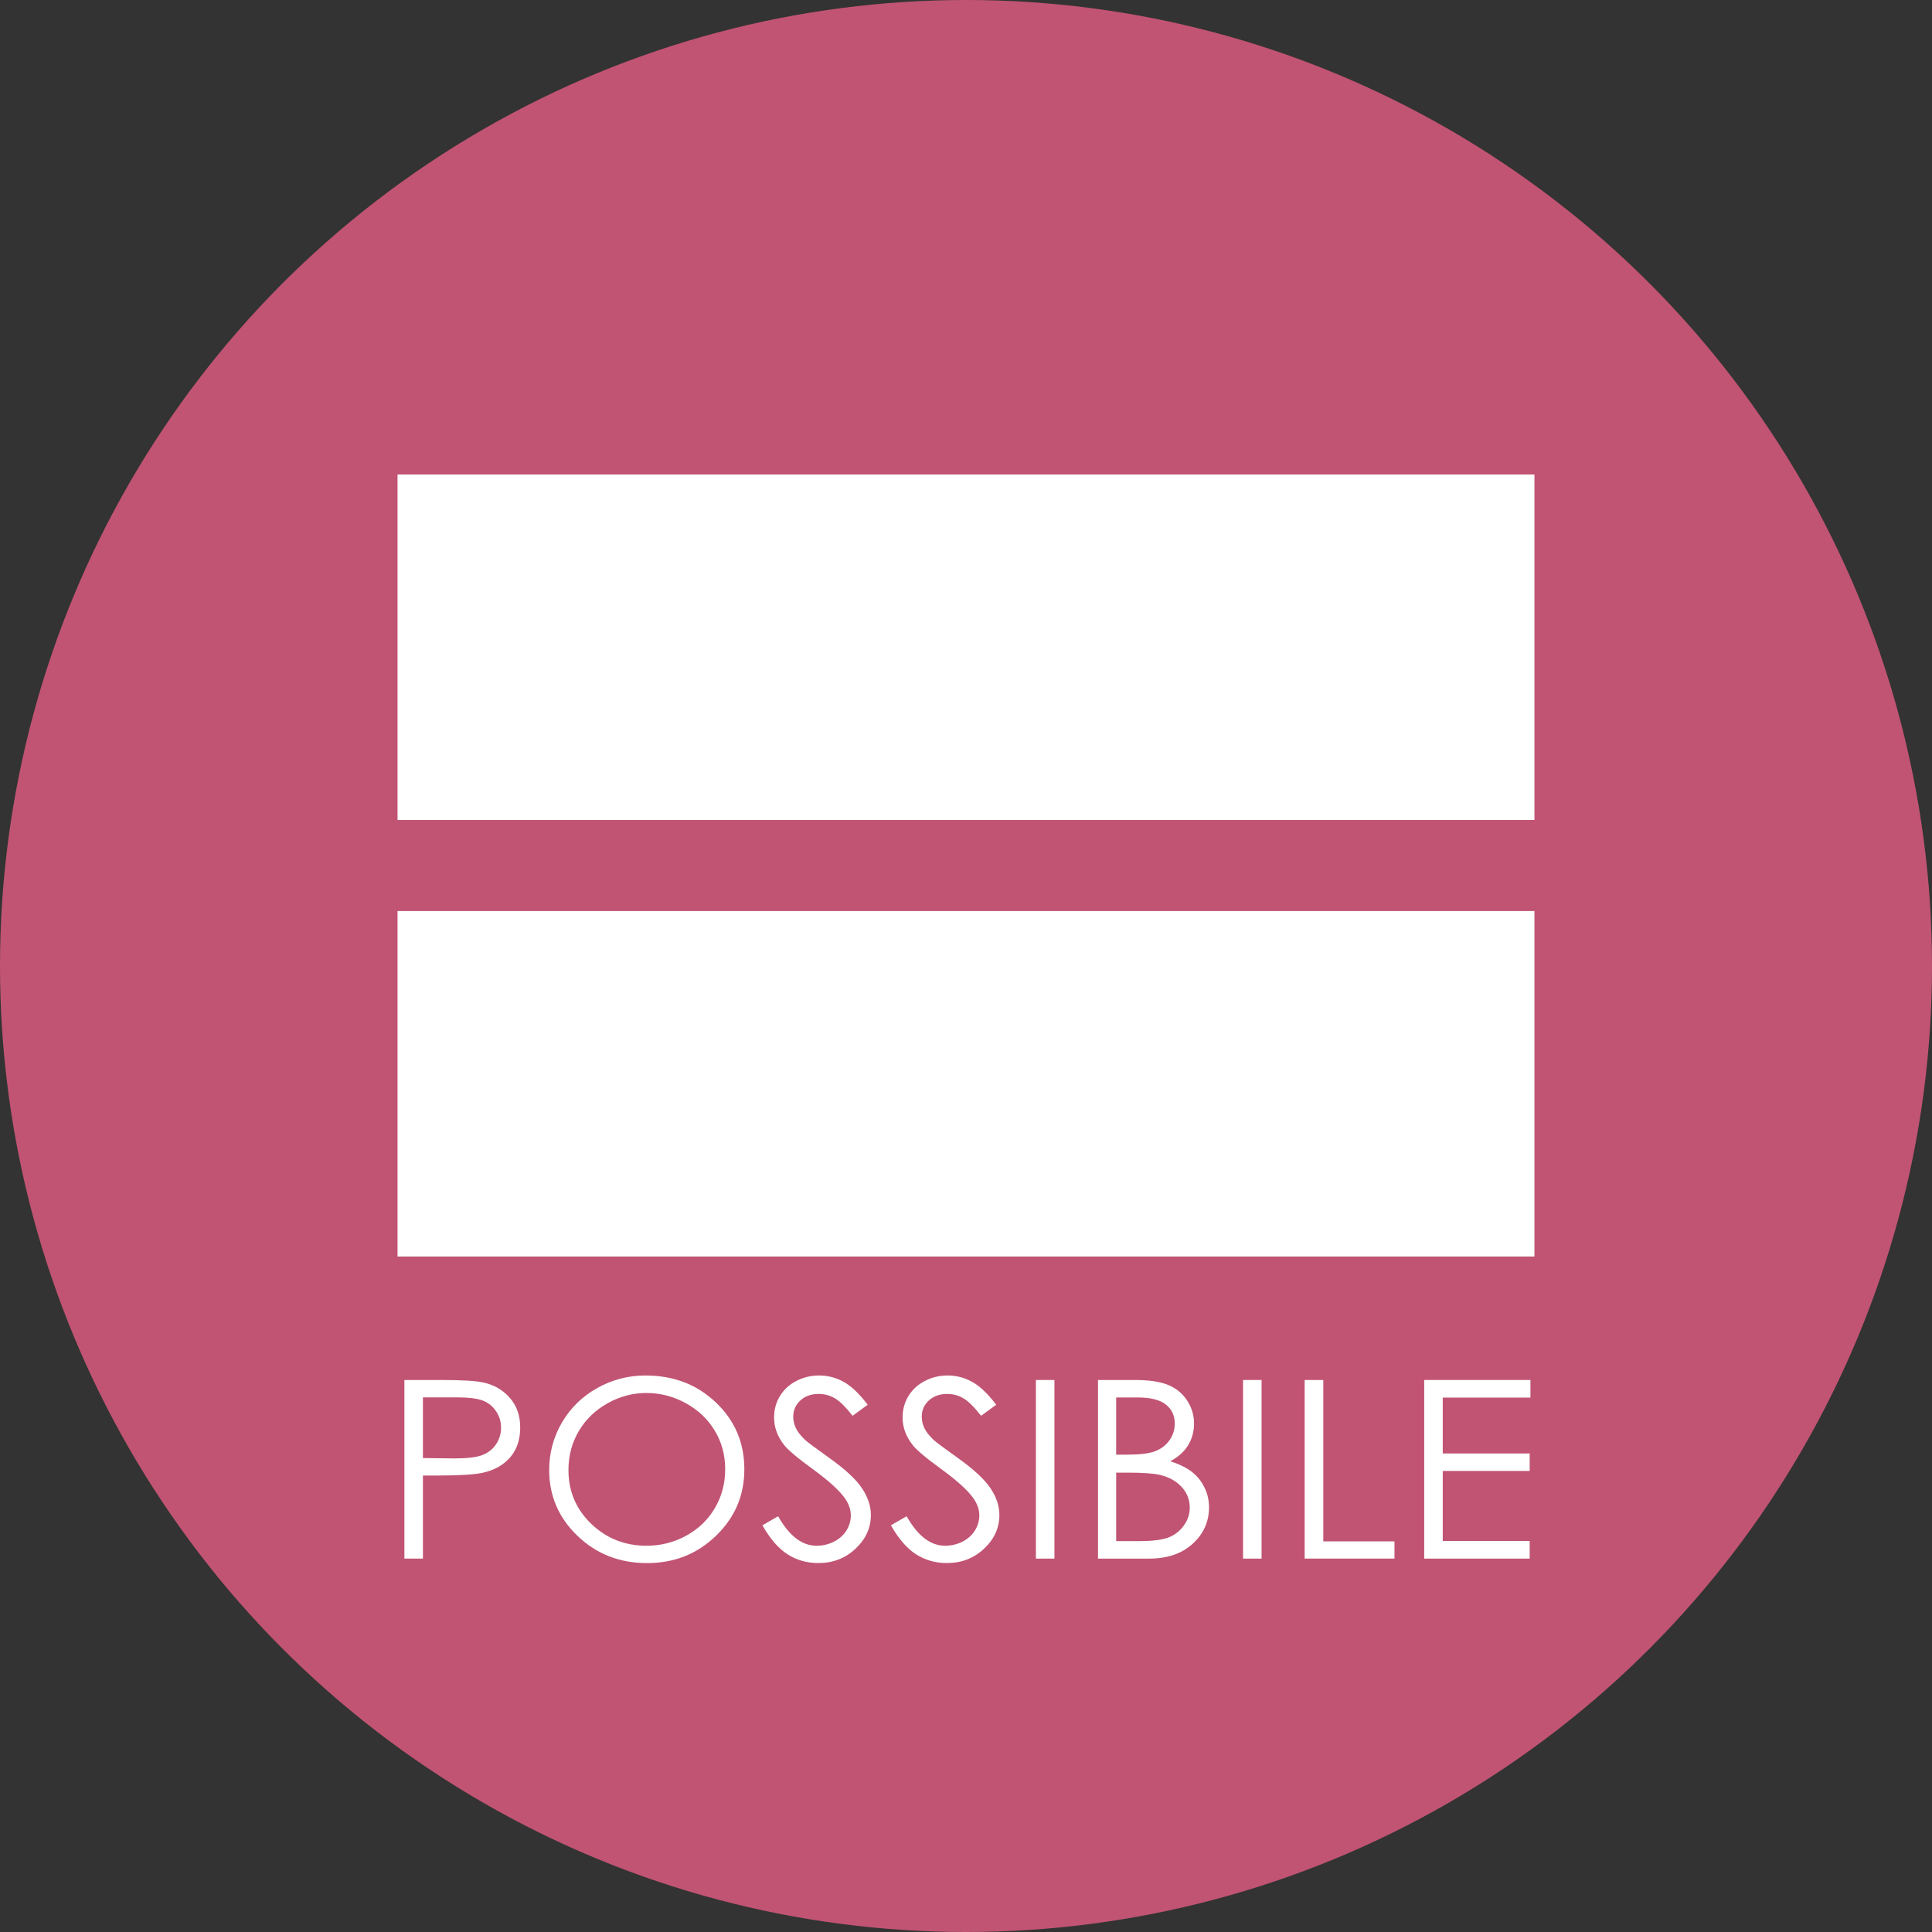 <?xml version="1.0" encoding="UTF-8" standalone="no"?>
<!-- Created with Inkscape (http://www.inkscape.org/) -->

<svg
   xmlns:dc="http://purl.org/dc/elements/1.1/"
   xmlns:cc="http://creativecommons.org/ns#"
   xmlns:rdf="http://www.w3.org/1999/02/22-rdf-syntax-ns#"
   xmlns:svg="http://www.w3.org/2000/svg"
   xmlns="http://www.w3.org/2000/svg"
   xmlns:sodipodi="http://sodipodi.sourceforge.net/DTD/sodipodi-0.dtd"
   xmlns:inkscape="http://www.inkscape.org/namespaces/inkscape"
   width="46.002mm"
   height="46.002mm"
   viewBox="0 0 163 163"
   id="svg2"
   version="1.1"
   inkscape:version="0.91 r13725"
   inkscape:export-filename="C:\Users\Nilo\path4164.png"
   inkscape:export-xdpi="90"
   inkscape:export-ydpi="90"
   sodipodi:docname="Possibile.svg">
  <rect x="0" y="0" width="163" height="163" fill="#333333" stroke="none"/>
  <defs
     id="defs4">
    <ellipse
       style="color:#000000;clip-rule:nonzero;display:inline;overflow:visible;visibility:visible;opacity:1;isolation:auto;mix-blend-mode:normal;color-interpolation:sRGB;color-interpolation-filters:linearRGB;solid-color:#000000;solid-opacity:1;fill:none;fill-opacity:1;fill-rule:nonzero;stroke:#000000;stroke-width:4;stroke-linecap:butt;stroke-linejoin:round;stroke-miterlimit:2.613;stroke-dasharray:none;stroke-dashoffset:0;stroke-opacity:1;color-rendering:auto;image-rendering:auto;shape-rendering:auto;text-rendering:auto;enable-background:accumulate"
       id="path4350-2"
       cx="675.29"
       cy="548.281"
       rx="283.987"
       ry="288.756" />
  </defs>
  <sodipodi:namedview
     id="base"
     pagecolor="#ffffff"
     bordercolor="#666666"
     borderopacity="1.0"
     inkscape:pageopacity="0.0"
     inkscape:pageshadow="2"
     inkscape:zoom="1.8870173"
     inkscape:cx="152.75757"
     inkscape:cy="104.09644"
     inkscape:document-units="px"
     inkscape:current-layer="layer1"
     showgrid="false"
     inkscape:window-width="1600"
     inkscape:window-height="838"
     inkscape:window-x="-8"
     inkscape:window-y="-8"
     inkscape:window-maximized="1"
     showguides="true"
     inkscape:guide-bbox="true"
     fit-margin-top="0"
     fit-margin-left="0"
     fit-margin-right="0"
     fit-margin-bottom="0" />
  <g
     inkscape:label="Livello 1"
     inkscape:groupmode="layer"
     id="layer1"
     transform="translate(-202.211,-634.75)">
    <circle
       style="color:#000000;clip-rule:nonzero;display:inline;overflow:visible;visibility:visible;opacity:1;isolation:auto;mix-blend-mode:normal;color-interpolation:sRGB;color-interpolation-filters:linearRGB;solid-color:#000000;solid-opacity:1;fill:#c15473;fill-opacity:1;fill-rule:nonzero;stroke:none;stroke-width:0.886;stroke-linecap:butt;stroke-linejoin:round;stroke-miterlimit:4;stroke-dasharray:none;stroke-dashoffset:0;stroke-opacity:1;color-rendering:auto;image-rendering:auto;shape-rendering:auto;text-rendering:auto;enable-background:accumulate"
       id="path4173"
       cx="283.711"
       cy="716.25"
       r="81.5" />
    <rect
       style="color:#000000;clip-rule:nonzero;display:inline;overflow:visible;visibility:visible;opacity:1;isolation:auto;mix-blend-mode:normal;color-interpolation:sRGB;color-interpolation-filters:linearRGB;solid-color:#000000;solid-opacity:1;fill:#ffffff;fill-opacity:1;fill-rule:nonzero;stroke:none;stroke-width:1;stroke-linecap:butt;stroke-linejoin:round;stroke-miterlimit:4;stroke-dasharray:none;stroke-dashoffset:0;stroke-opacity:1;color-rendering:auto;image-rendering:auto;shape-rendering:auto;text-rendering:auto;enable-background:accumulate"
       id="rect4175"
       width="95.919"
       height="29.147"
       x="235.751"
       y="711.613" />
    <rect
       style="color:#000000;clip-rule:nonzero;display:inline;overflow:visible;visibility:visible;opacity:1;isolation:auto;mix-blend-mode:normal;color-interpolation:sRGB;color-interpolation-filters:linearRGB;solid-color:#000000;solid-opacity:1;fill:#ffffff;fill-opacity:1;fill-rule:nonzero;stroke:none;stroke-width:1;stroke-linecap:butt;stroke-linejoin:round;stroke-miterlimit:4;stroke-dasharray:none;stroke-dashoffset:0;stroke-opacity:1;color-rendering:auto;image-rendering:auto;shape-rendering:auto;text-rendering:auto;enable-background:accumulate"
       id="rect4175-6"
       width="95.919"
       height="29.147"
       x="235.751"
       y="674.782" />
    <g
       transform="scale(1.019,0.982)"
       style="font-style:normal;font-variant:normal;font-weight:normal;font-stretch:normal;font-size:21.365px;line-height:100%;font-family:'Century Gothic';-inkscape-font-specification:'Century Gothic, Normal';text-align:justify;letter-spacing:0px;word-spacing:0px;writing-mode:lr-tb;text-anchor:start;fill:#ffffff;fill-opacity:1;stroke:none;stroke-width:1px;stroke-linecap:butt;stroke-linejoin:miter;stroke-opacity:1"
       id="text4200">
      <path
         d="m 231.923,764.947 3.057,0 q 2.629,0 3.547,0.23 1.314,0.323 2.149,1.335 0.835,1.001 0.835,2.525 0,1.534 -0.814,2.535 -0.814,0.991 -2.243,1.335 -1.043,0.25 -3.902,0.25 l -1.095,0 0,7.136 -1.534,0 0,-15.346 z m 1.534,1.492 0,5.216 2.598,0.031 q 1.575,0 2.305,-0.282 0.73,-0.292 1.148,-0.928 0.417,-0.647 0.417,-1.44 0,-0.772 -0.417,-1.408 -0.417,-0.647 -1.106,-0.918 -0.678,-0.271 -2.232,-0.271 l -2.712,0 z"
         style=""
         id="path4213" />
      <path
         d="m 251.89,764.561 q 3.484,0 5.832,2.326 2.347,2.326 2.347,5.727 0,3.37 -2.347,5.717 -2.337,2.347 -5.706,2.347 -3.411,0 -5.758,-2.337 -2.347,-2.337 -2.347,-5.654 0,-2.212 1.064,-4.1 1.075,-1.888 2.921,-2.952 1.846,-1.075 3.995,-1.075 z m 0.073,1.502 q -1.7,0 -3.224,0.887 -1.523,0.887 -2.378,2.389 -0.855,1.502 -0.855,3.349 0,2.733 1.888,4.621 1.899,1.878 4.569,1.878 1.784,0 3.297,-0.866 1.523,-0.866 2.368,-2.368 0.855,-1.502 0.855,-3.338 0,-1.826 -0.855,-3.297 -0.845,-1.481 -2.389,-2.368 -1.544,-0.887 -3.276,-0.887 z"
         style=""
         id="path4215" />
      <path
         d="m 261.561,777.434 1.304,-0.782 q 1.377,2.535 3.182,2.535 0.772,0 1.45,-0.355 0.678,-0.365 1.033,-0.97 0.355,-0.605 0.355,-1.283 0,-0.772 -0.522,-1.513 -0.72,-1.022 -2.629,-2.462 -1.919,-1.45 -2.389,-2.097 -0.814,-1.085 -0.814,-2.347 0,-1.001 0.48,-1.826 0.48,-0.824 1.346,-1.294 0.876,-0.48 1.899,-0.48 1.085,0 2.024,0.542 0.949,0.532 2.003,1.972 l -1.252,0.949 q -0.866,-1.148 -1.481,-1.513 -0.605,-0.365 -1.325,-0.365 -0.928,0 -1.523,0.563 -0.584,0.563 -0.584,1.387 0,0.501 0.209,0.97 0.209,0.469 0.762,1.022 0.303,0.292 1.982,1.534 1.993,1.471 2.733,2.618 0.741,1.148 0.741,2.305 0,1.669 -1.273,2.9 -1.262,1.231 -3.077,1.231 -1.398,0 -2.535,-0.741 -1.137,-0.751 -2.097,-2.504 z"
         style=""
         id="path4217" />
      <path
         d="m 272.201,777.434 1.304,-0.782 q 1.377,2.535 3.182,2.535 0.772,0 1.45,-0.355 0.678,-0.365 1.033,-0.97 0.355,-0.605 0.355,-1.283 0,-0.772 -0.522,-1.513 -0.72,-1.022 -2.629,-2.462 -1.919,-1.45 -2.389,-2.097 -0.814,-1.085 -0.814,-2.347 0,-1.001 0.48,-1.826 0.48,-0.824 1.346,-1.294 0.876,-0.48 1.899,-0.48 1.085,0 2.024,0.542 0.949,0.532 2.003,1.972 l -1.252,0.949 q -0.866,-1.148 -1.481,-1.513 -0.605,-0.365 -1.325,-0.365 -0.928,0 -1.523,0.563 -0.584,0.563 -0.584,1.387 0,0.501 0.209,0.97 0.209,0.469 0.762,1.022 0.303,0.292 1.982,1.534 1.993,1.471 2.733,2.618 0.741,1.148 0.741,2.305 0,1.669 -1.273,2.9 -1.262,1.231 -3.077,1.231 -1.398,0 -2.535,-0.741 -1.137,-0.751 -2.097,-2.504 z"
         style=""
         id="path4219" />
      <path
         d="m 284.209,764.947 1.534,0 0,15.346 -1.534,0 0,-15.346 z"
         style=""
         id="path4221" />
      <path
         d="m 289.352,764.947 3.025,0 q 1.826,0 2.806,0.438 0.981,0.428 1.544,1.325 0.574,0.897 0.574,1.993 0,1.022 -0.501,1.867 -0.501,0.835 -1.471,1.356 1.2,0.407 1.846,0.96 0.647,0.542 1.001,1.325 0.365,0.772 0.365,1.68 0,1.846 -1.356,3.13 -1.346,1.273 -3.62,1.273 l -4.215,0 0,-15.346 z m 1.502,1.502 0,4.913 0.876,0 q 1.596,0 2.347,-0.292 0.751,-0.303 1.189,-0.939 0.438,-0.647 0.438,-1.429 0,-1.054 -0.741,-1.648 -0.73,-0.605 -2.337,-0.605 l -1.773,0 z m 0,6.457 0,5.884 1.899,0 q 1.68,0 2.462,-0.323 0.782,-0.334 1.252,-1.033 0.48,-0.699 0.48,-1.513 0,-1.022 -0.668,-1.784 -0.668,-0.762 -1.836,-1.043 -0.782,-0.188 -2.723,-0.188 l -0.866,0 z"
         style=""
         id="path4223" />
      <path
         d="m 301.359,764.947 1.534,0 0,15.346 -1.534,0 0,-15.346 z"
         style=""
         id="path4225" />
      <path
         d="m 306.46,764.947 1.544,0 0,13.864 5.894,0 0,1.481 -7.438,0 0,-15.346 z"
         style=""
         id="path4227" />
      <path
         d="m 316.36,764.947 8.794,0 0,1.513 -7.261,0 0,4.799 7.198,0 0,1.502 -7.198,0 0,6.019 7.198,0 0,1.513 -8.732,0 0,-15.346 z"
         style=""
         id="path4229" />
    </g>
  </g>
</svg>
